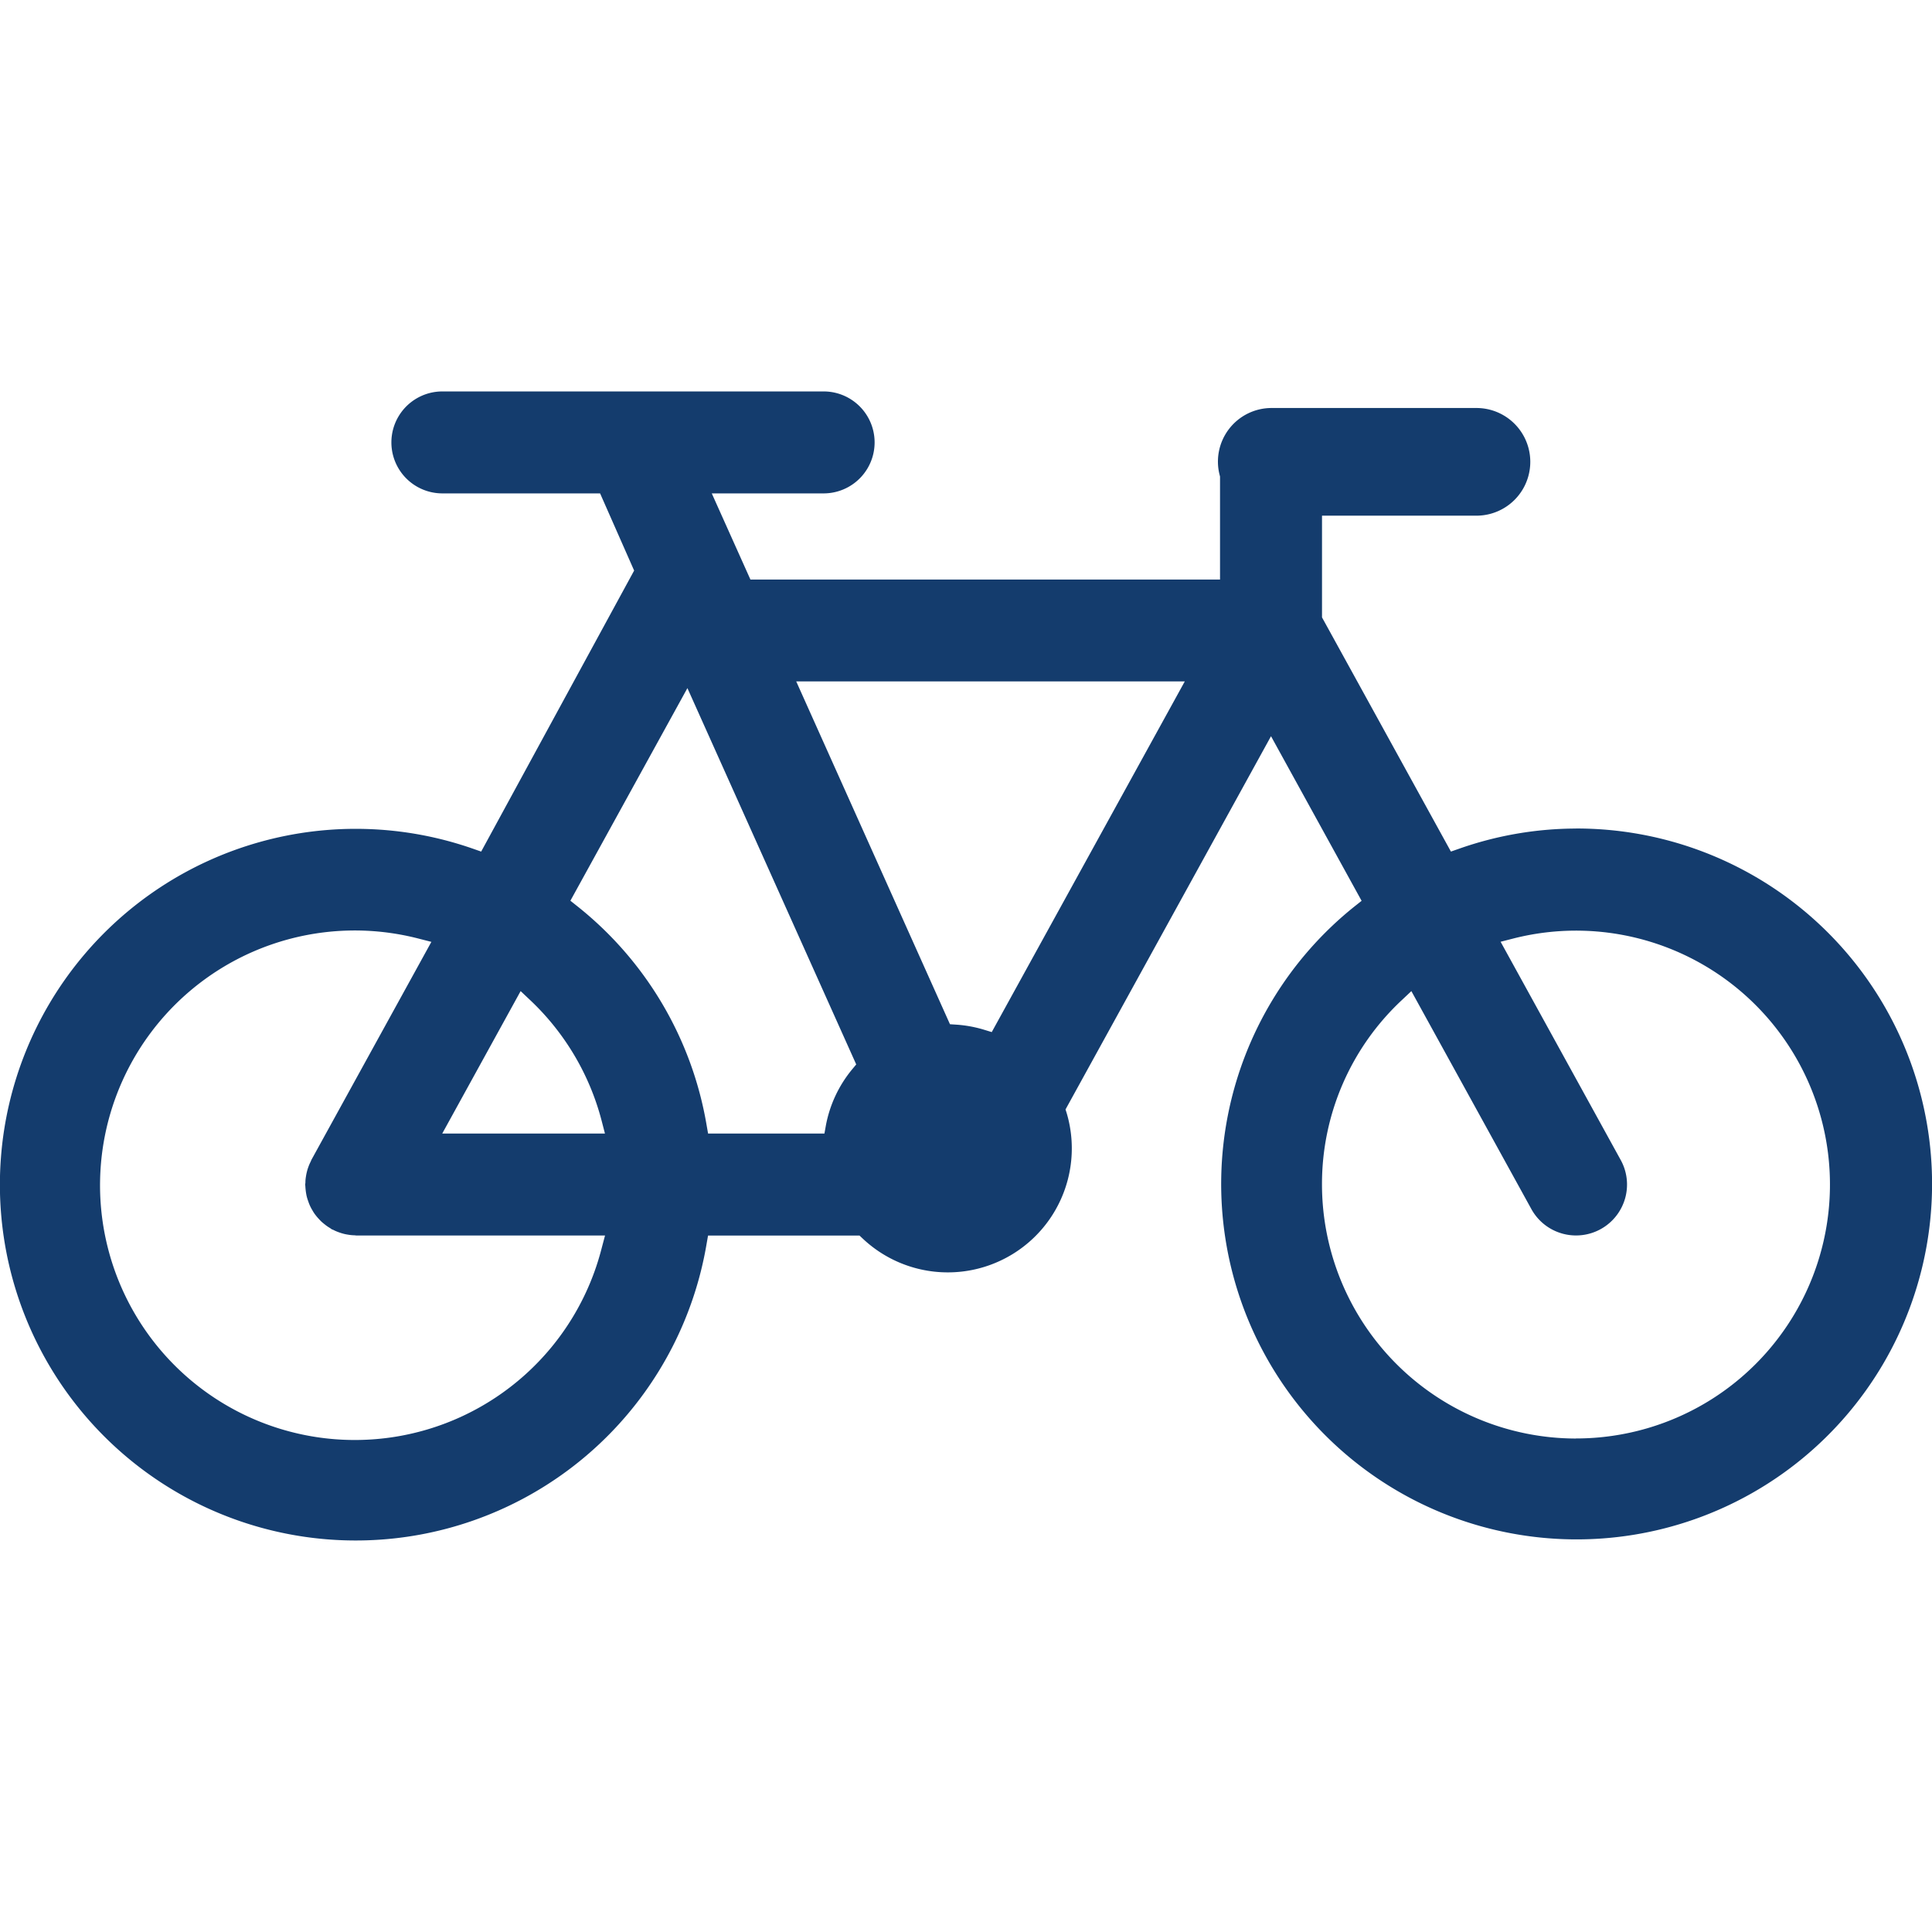 <svg xmlns="http://www.w3.org/2000/svg" xmlns:xlink="http://www.w3.org/1999/xlink" width="132" height="132" viewBox="0 0 132 132">
  <defs>
    <clipPath id="clip-path">
      <rect id="Rechteck_34" data-name="Rechteck 34" width="132" height="132" transform="translate(83 754)" fill="#143c6d" stroke="#707070" stroke-width="1"/>
    </clipPath>
  </defs>
  <g id="jobrad" transform="translate(-83 -754)" clip-path="url(#clip-path)">
    <g id="fahrrad" transform="translate(83 754)">
      <g id="_x31_9_65_">
        <path id="Pfad_112" data-name="Pfad 112" d="M107.678,56.609a24.19,24.19,0,0,0-8,1.382l-.547.191-8.807-16V35.232h10.552a3.678,3.678,0,0,0,0-7.356H86.892a3.663,3.663,0,0,0-3.557,4.6l.021.084v7.038H51.272L48.63,33.71h7.643a3.483,3.483,0,0,0,0-6.966H30.224a3.483,3.483,0,1,0,0,6.966H41l2.326,5.273-10.451,19.2-.55-.193A24.311,24.311,0,1,0,48.276,84.988l.1-.571H58.724l.2.188a8.472,8.472,0,0,0,13.961-8.534L72.8,75.8,86.839,50.3l6.19,11.247-.453.359a24.285,24.285,0,1,0,15.1-5.3ZM35.571,67.715l.644.608a17.335,17.335,0,0,1,4.895,8.267l.222.857H30.215Zm5.538,17.559A17.406,17.406,0,1,1,28.616,64.132l.857.219-8.2,14.9a1.523,1.523,0,0,1-.071.162,2.91,2.91,0,0,0-.134.319,2.8,2.8,0,0,0-.1.328,2.926,2.926,0,0,0-.065.327,2.325,2.325,0,0,0-.036.354v.036c0,.046-.009.093-.016.14l0,.015v.011c.005.039.01.078.012.117.008.138.022.269.04.4.015.094.032.2.059.305a3.115,3.115,0,0,0,.1.316,2.773,2.773,0,0,0,.127.322,2.976,2.976,0,0,0,.15.28l.014.024a2.353,2.353,0,0,0,.167.259,3.513,3.513,0,0,0,.223.272c.072.078.146.161.228.236s.175.148.266.22a2.877,2.877,0,0,0,.282.193l.04.025c.028.018.055.039.083.06l.025.018a.94.94,0,0,1,.164.07,2.8,2.8,0,0,0,.3.126,3.5,3.5,0,0,0,.345.109c.087.023.177.041.307.062a2.979,2.979,0,0,0,.391.041.984.984,0,0,1,.155.014l17.009,0ZM58.228,73.053a8.466,8.466,0,0,0-1.8,3.835l-.1.559h-7.95l-.1-.571A24.272,24.272,0,0,0,39.423,61.9l-.452-.36,7.995-14.526L58.5,72.725Zm9.531-2.538-.531-.162a8.468,8.468,0,0,0-1.912-.347l-.411-.027L54.4,46.556H80.948Zm39.919,27.77A17.376,17.376,0,0,1,90.322,80.93a17.181,17.181,0,0,1,5.463-12.607l.644-.607,8.2,14.894a3.479,3.479,0,0,0,3.055,1.8,3.481,3.481,0,0,0,3.342-2.512,3.472,3.472,0,0,0-.3-2.654l-8.2-14.9.856-.219a17.348,17.348,0,1,1,4.291,34.155Z" fill="#143c6d"/>
      </g>
    </g>
  </g>
</svg>
